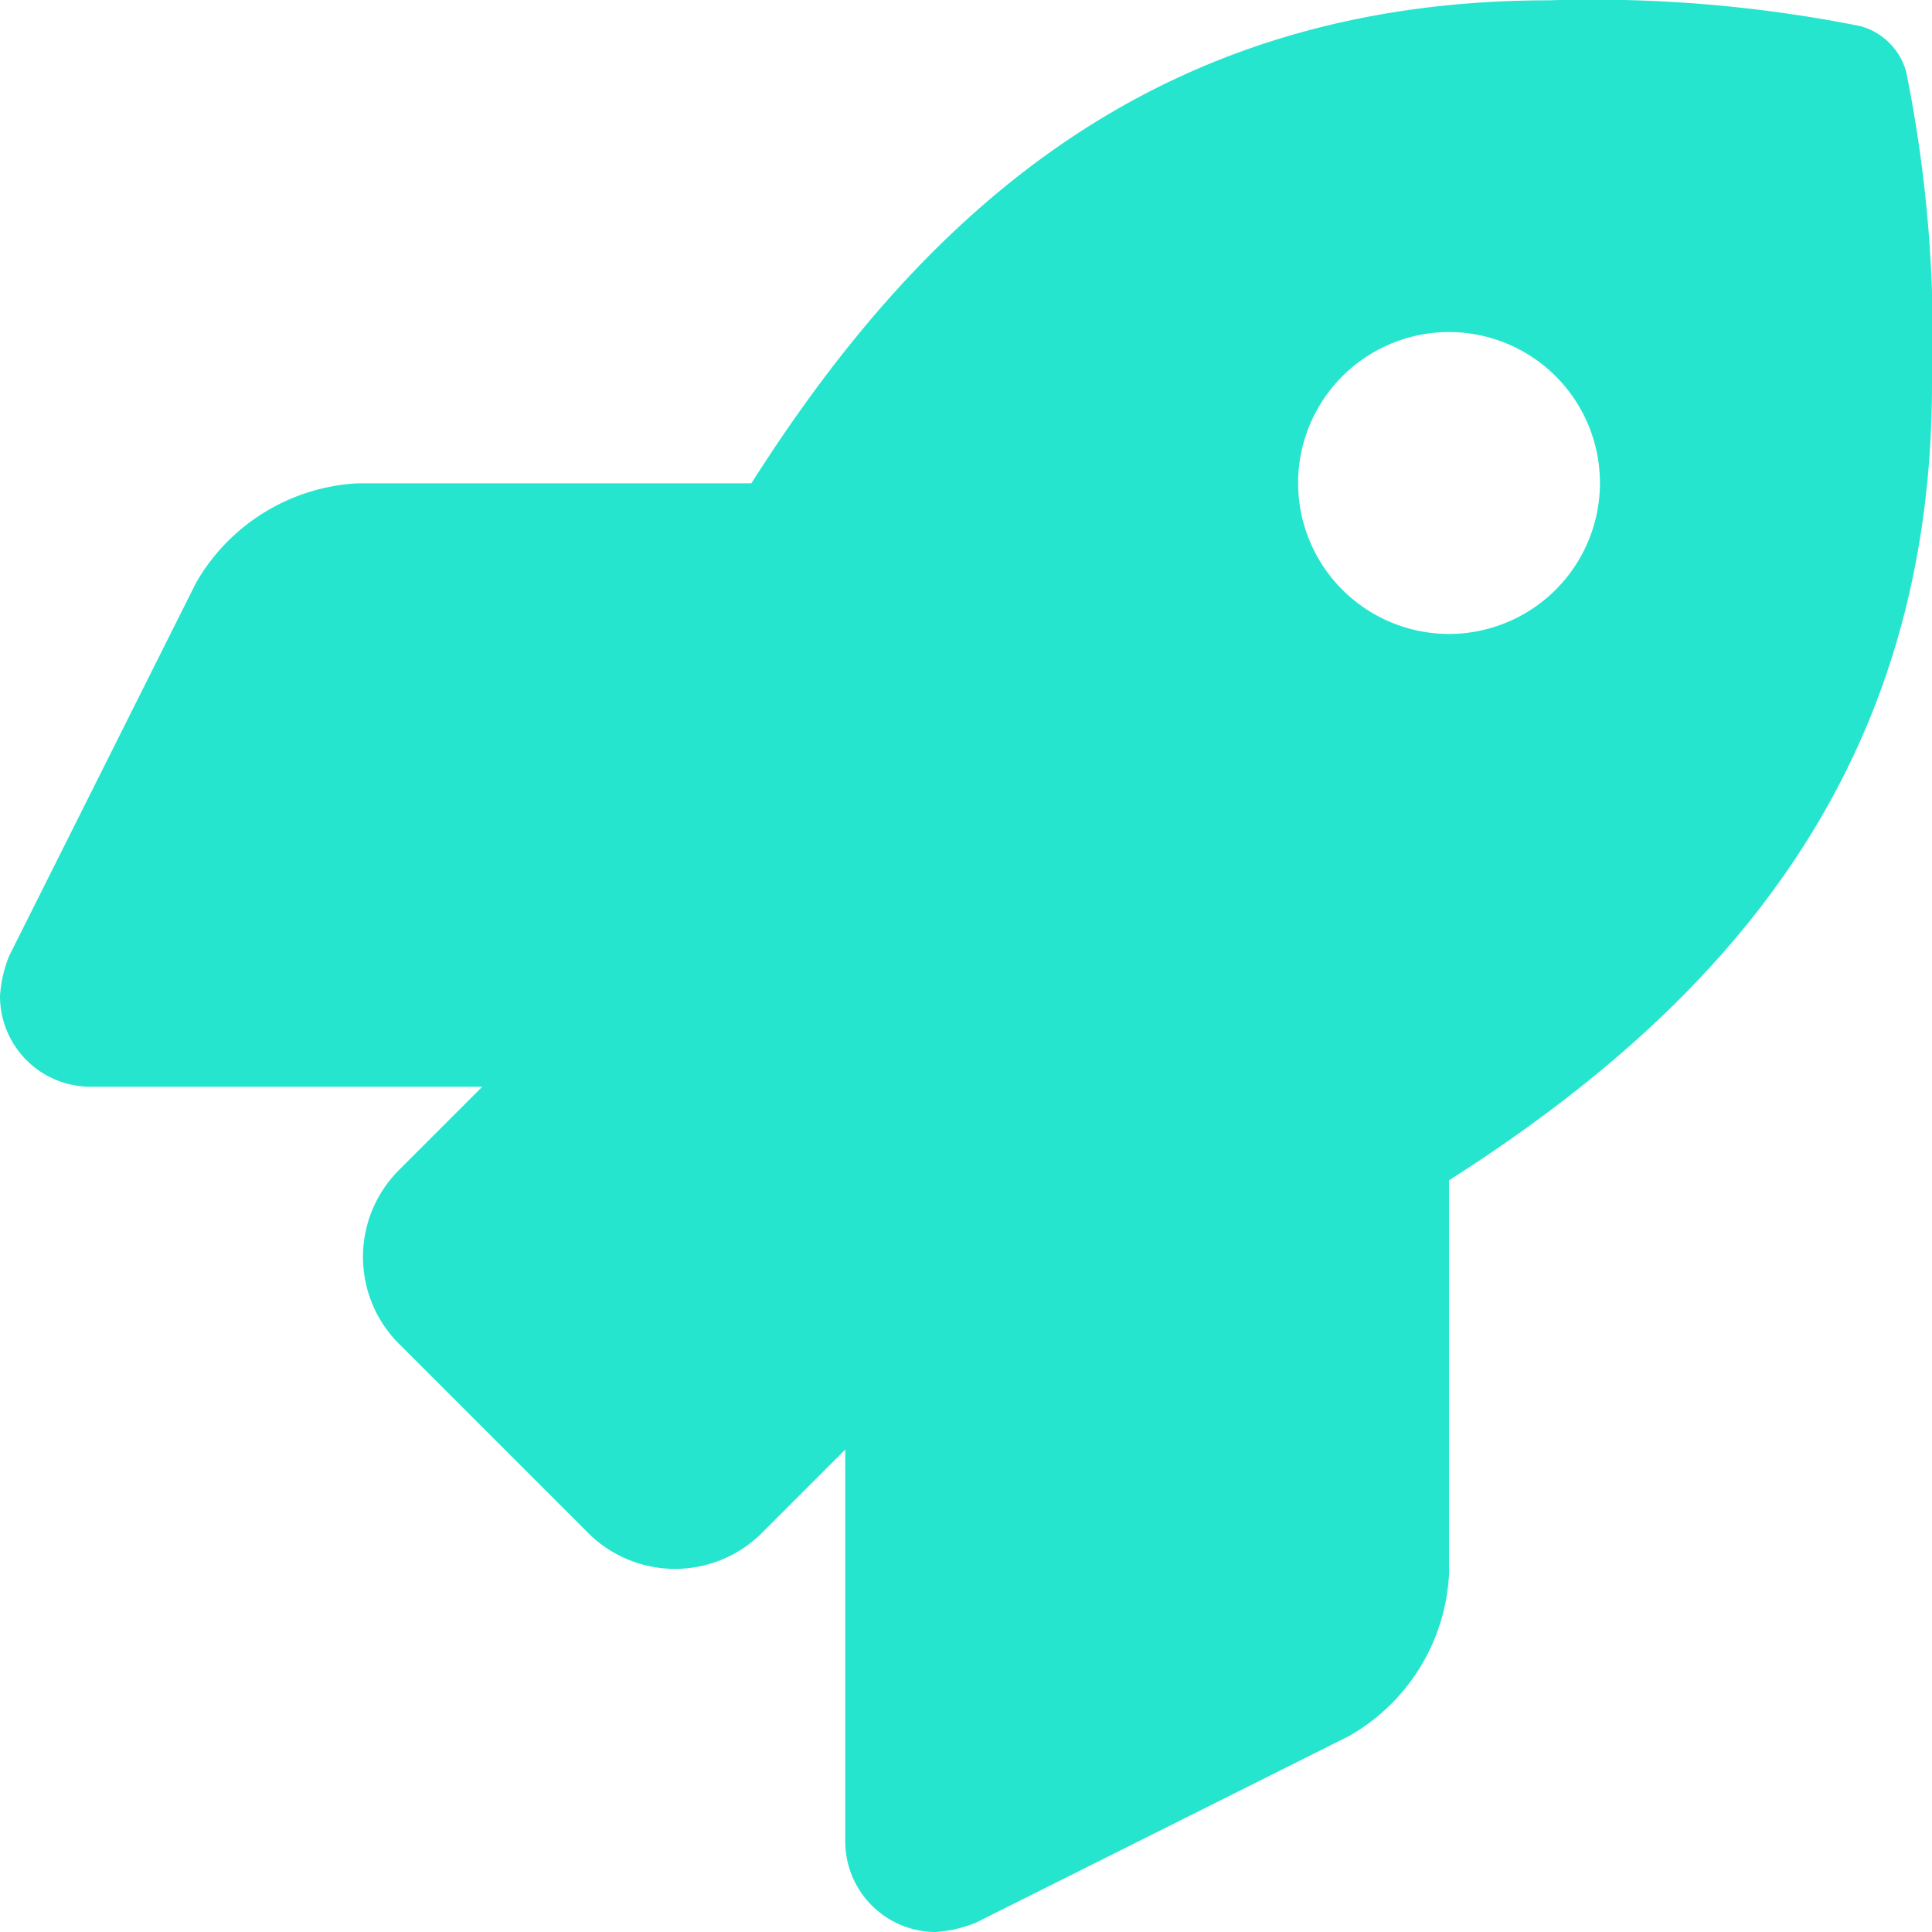 <svg xmlns="http://www.w3.org/2000/svg" width="30" height="30" viewBox="0 0 30 30"><path d="M29.6-25.131a1.012,1.012,0,0,0-.715-.714,21.252,21.252,0,0,0-4.834-.4c-6.049,0-9.676,3.235-12.384,7.5H5.557A3.081,3.081,0,0,0,3.044-17.2l-2.9,5.79A1.985,1.985,0,0,0,0-10.781,1.407,1.407,0,0,0,1.407-9.375H7.489L6.172-8.058a1.908,1.908,0,0,0,0,2.651L9.155-2.424a1.911,1.911,0,0,0,2.653,0l1.317-1.317V2.344A1.407,1.407,0,0,0,14.531,3.75a2,2,0,0,0,.627-.147L20.944.709A3.071,3.071,0,0,0,22.5-1.8V-7.922c4.254-2.714,7.5-6.352,7.5-12.369A20.8,20.8,0,0,0,29.6-25.131ZM22.5-16.406a2.345,2.345,0,0,1-2.343-2.344A2.345,2.345,0,0,1,22.5-21.094a2.345,2.345,0,0,1,2.344,2.344A2.346,2.346,0,0,1,22.5-16.406Z" transform="translate(0 26.25)" fill="#26e5ce"/></svg>